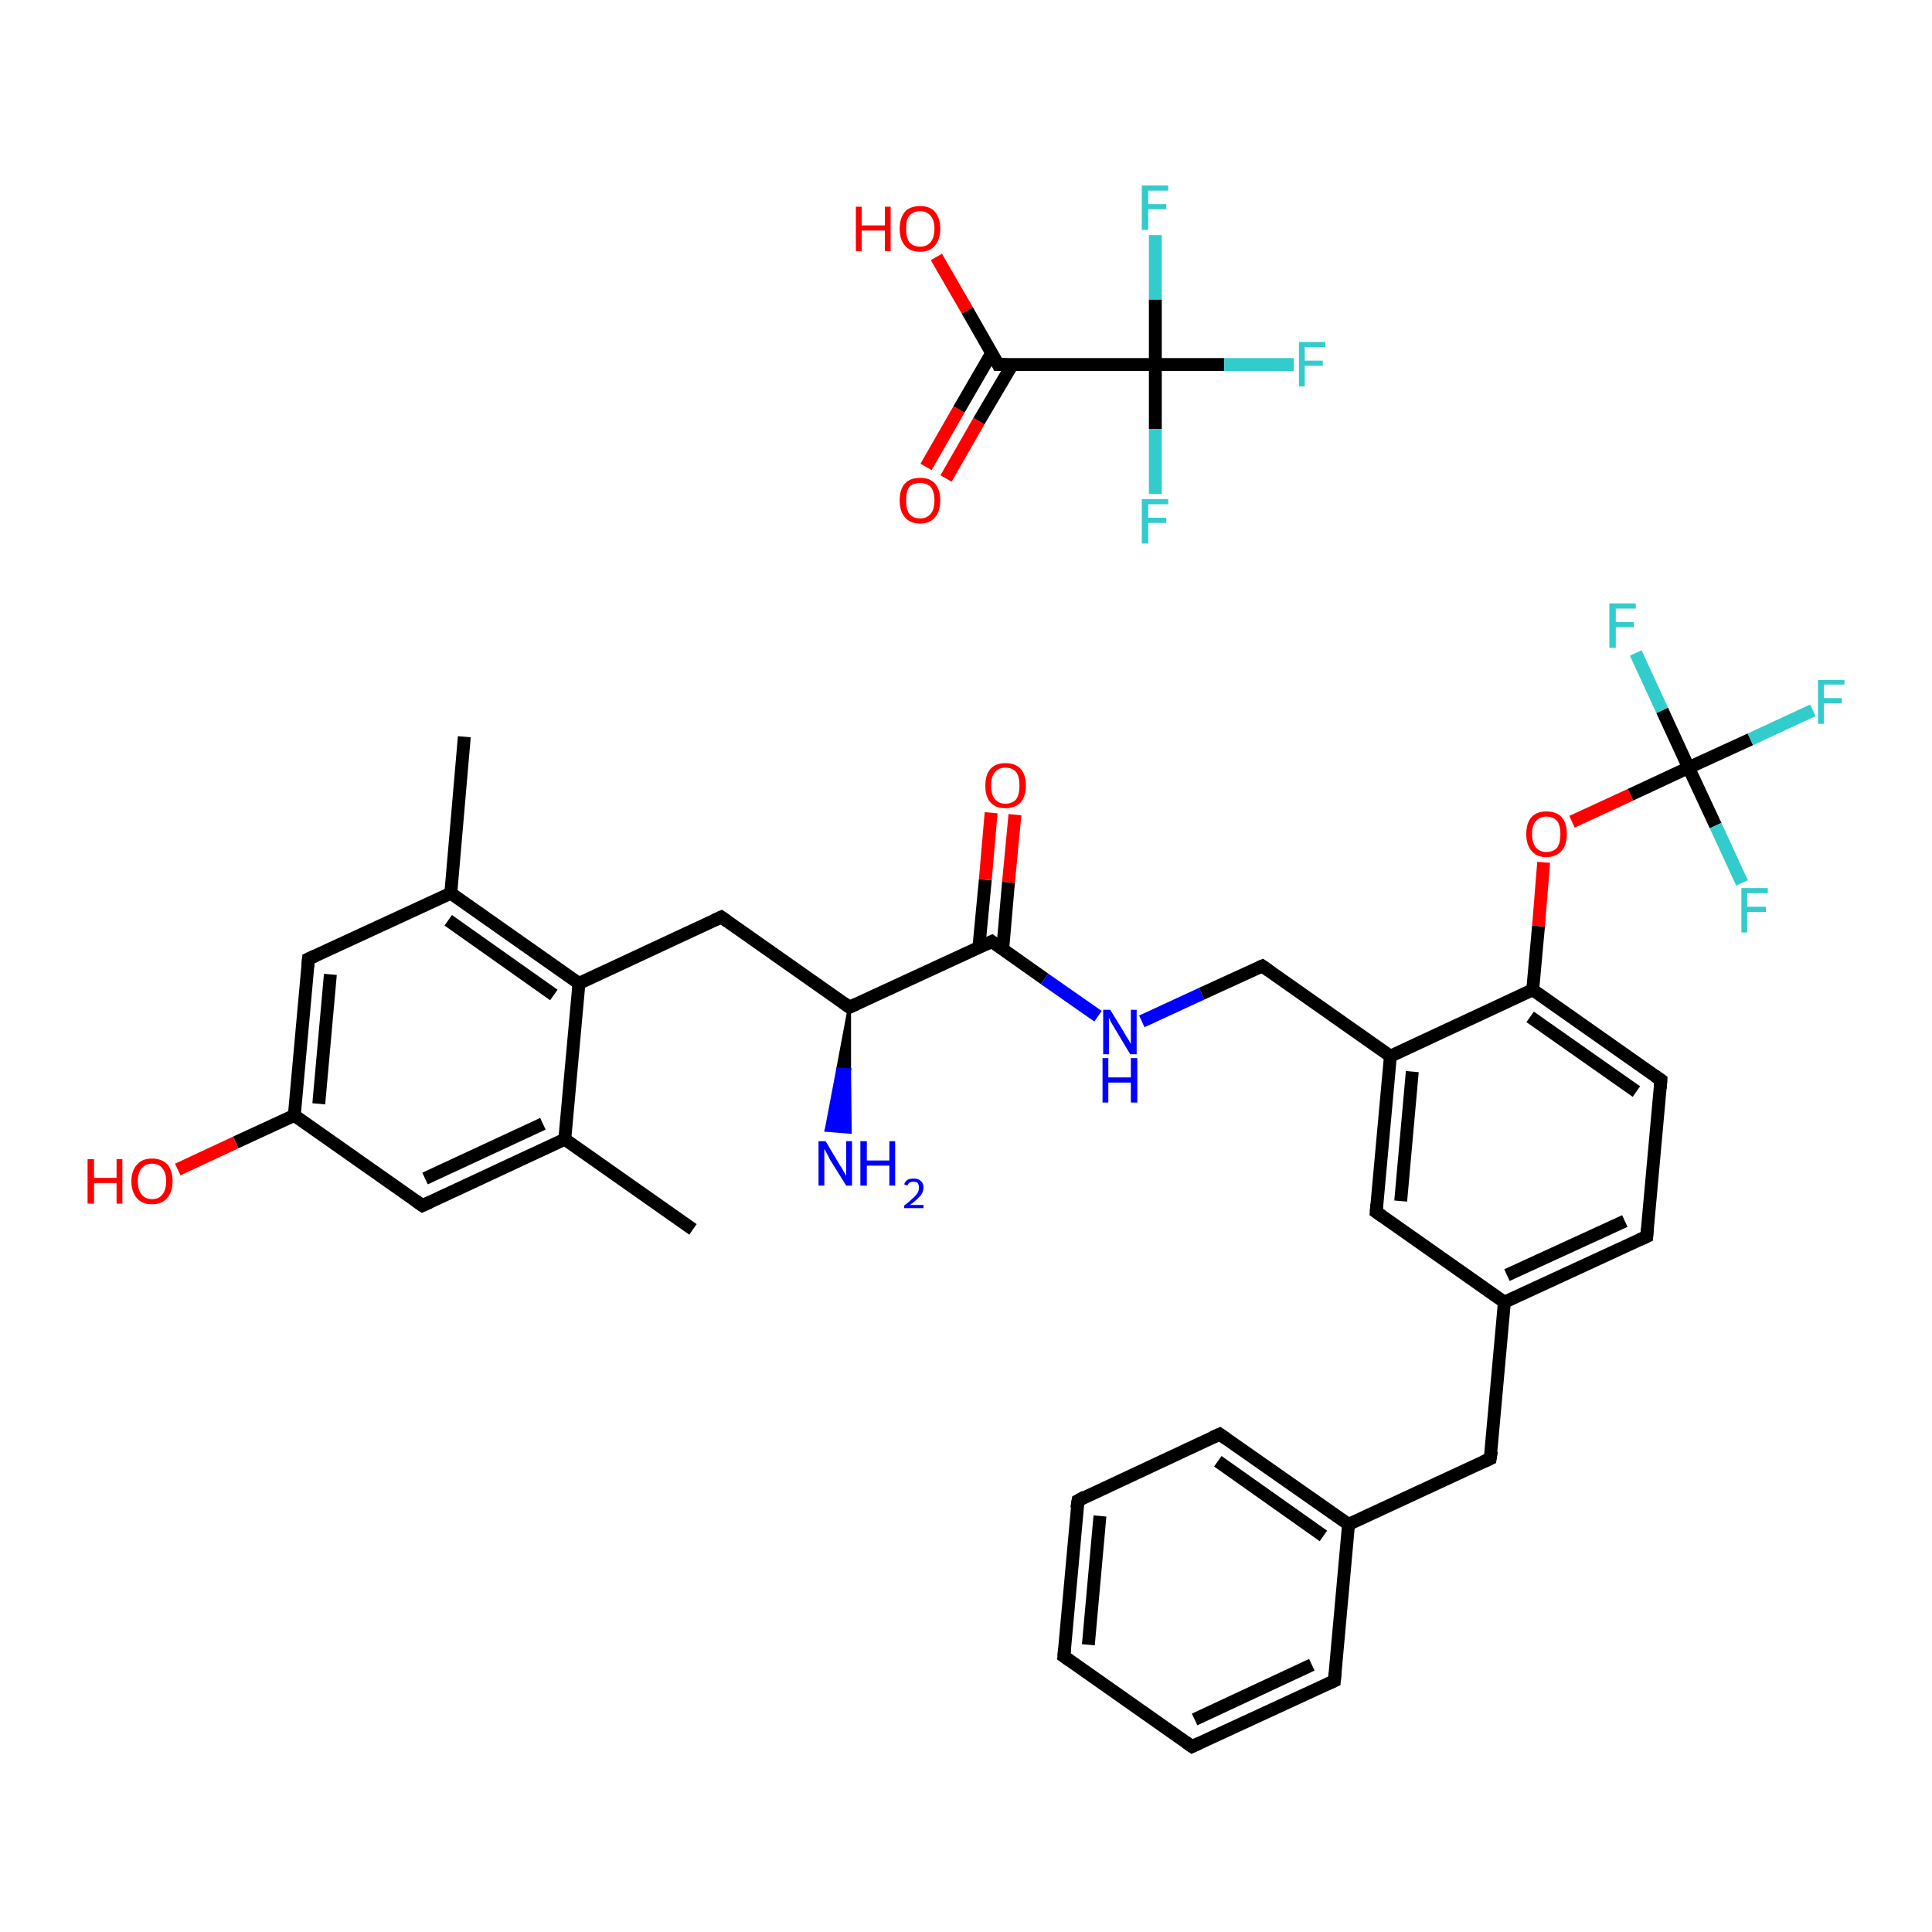 <?xml version='1.0' encoding='iso-8859-1'?>
<svg version='1.1' baseProfile='full'
              xmlns='http://www.w3.org/2000/svg'
                      xmlns:rdkit='http://www.rdkit.org/xml'
                      xmlns:xlink='http://www.w3.org/1999/xlink'
                  xml:space='preserve'
width='300px' height='300px' viewBox='0 0 300 300'>
<!-- END OF HEADER -->
<rect style='opacity:1.0;fill:#FFFFFF;stroke:none' width='300.0' height='300.0' x='0.0' y='0.0'> </rect>
<path class='bond-0 atom-0 atom-1' d='M 145.4,39.9 L 150.2,48.2' style='fill:none;fill-rule:evenodd;stroke:#FF0000;stroke-width:2.0px;stroke-linecap:butt;stroke-linejoin:miter;stroke-opacity:1' />
<path class='bond-0 atom-0 atom-1' d='M 150.2,48.2 L 155.0,56.6' style='fill:none;fill-rule:evenodd;stroke:#000000;stroke-width:2.0px;stroke-linecap:butt;stroke-linejoin:miter;stroke-opacity:1' />
<path class='bond-1 atom-1 atom-2' d='M 154.0,54.8 L 148.9,63.6' style='fill:none;fill-rule:evenodd;stroke:#000000;stroke-width:2.0px;stroke-linecap:butt;stroke-linejoin:miter;stroke-opacity:1' />
<path class='bond-1 atom-1 atom-2' d='M 148.9,63.6 L 143.8,72.5' style='fill:none;fill-rule:evenodd;stroke:#FF0000;stroke-width:2.0px;stroke-linecap:butt;stroke-linejoin:miter;stroke-opacity:1' />
<path class='bond-1 atom-1 atom-2' d='M 157.2,56.6 L 152.0,65.4' style='fill:none;fill-rule:evenodd;stroke:#000000;stroke-width:2.0px;stroke-linecap:butt;stroke-linejoin:miter;stroke-opacity:1' />
<path class='bond-1 atom-1 atom-2' d='M 152.0,65.4 L 146.9,74.3' style='fill:none;fill-rule:evenodd;stroke:#FF0000;stroke-width:2.0px;stroke-linecap:butt;stroke-linejoin:miter;stroke-opacity:1' />
<path class='bond-2 atom-1 atom-3' d='M 155.0,56.6 L 179.4,56.6' style='fill:none;fill-rule:evenodd;stroke:#000000;stroke-width:2.0px;stroke-linecap:butt;stroke-linejoin:miter;stroke-opacity:1' />
<path class='bond-3 atom-3 atom-4' d='M 179.4,56.6 L 190.1,56.6' style='fill:none;fill-rule:evenodd;stroke:#000000;stroke-width:2.0px;stroke-linecap:butt;stroke-linejoin:miter;stroke-opacity:1' />
<path class='bond-3 atom-3 atom-4' d='M 190.1,56.6 L 200.9,56.6' style='fill:none;fill-rule:evenodd;stroke:#33CCCC;stroke-width:2.0px;stroke-linecap:butt;stroke-linejoin:miter;stroke-opacity:1' />
<path class='bond-4 atom-3 atom-5' d='M 179.4,56.6 L 179.4,66.6' style='fill:none;fill-rule:evenodd;stroke:#000000;stroke-width:2.0px;stroke-linecap:butt;stroke-linejoin:miter;stroke-opacity:1' />
<path class='bond-4 atom-3 atom-5' d='M 179.4,66.6 L 179.4,76.7' style='fill:none;fill-rule:evenodd;stroke:#33CCCC;stroke-width:2.0px;stroke-linecap:butt;stroke-linejoin:miter;stroke-opacity:1' />
<path class='bond-5 atom-3 atom-6' d='M 179.4,56.6 L 179.4,46.5' style='fill:none;fill-rule:evenodd;stroke:#000000;stroke-width:2.0px;stroke-linecap:butt;stroke-linejoin:miter;stroke-opacity:1' />
<path class='bond-5 atom-3 atom-6' d='M 179.4,46.5 L 179.4,36.5' style='fill:none;fill-rule:evenodd;stroke:#33CCCC;stroke-width:2.0px;stroke-linecap:butt;stroke-linejoin:miter;stroke-opacity:1' />
<path class='bond-6 atom-7 atom-8' d='M 107.6,190.9 L 87.7,176.9' style='fill:none;fill-rule:evenodd;stroke:#000000;stroke-width:2.0px;stroke-linecap:butt;stroke-linejoin:miter;stroke-opacity:1' />
<path class='bond-7 atom-8 atom-9' d='M 87.7,176.9 L 65.6,187.2' style='fill:none;fill-rule:evenodd;stroke:#000000;stroke-width:2.0px;stroke-linecap:butt;stroke-linejoin:miter;stroke-opacity:1' />
<path class='bond-7 atom-8 atom-9' d='M 84.3,174.5 L 66.0,183.0' style='fill:none;fill-rule:evenodd;stroke:#000000;stroke-width:2.0px;stroke-linecap:butt;stroke-linejoin:miter;stroke-opacity:1' />
<path class='bond-8 atom-9 atom-10' d='M 65.6,187.2 L 45.7,173.2' style='fill:none;fill-rule:evenodd;stroke:#000000;stroke-width:2.0px;stroke-linecap:butt;stroke-linejoin:miter;stroke-opacity:1' />
<path class='bond-9 atom-10 atom-11' d='M 45.7,173.2 L 36.6,177.4' style='fill:none;fill-rule:evenodd;stroke:#000000;stroke-width:2.0px;stroke-linecap:butt;stroke-linejoin:miter;stroke-opacity:1' />
<path class='bond-9 atom-10 atom-11' d='M 36.6,177.4 L 27.6,181.6' style='fill:none;fill-rule:evenodd;stroke:#FF0000;stroke-width:2.0px;stroke-linecap:butt;stroke-linejoin:miter;stroke-opacity:1' />
<path class='bond-10 atom-10 atom-12' d='M 45.7,173.2 L 47.9,148.9' style='fill:none;fill-rule:evenodd;stroke:#000000;stroke-width:2.0px;stroke-linecap:butt;stroke-linejoin:miter;stroke-opacity:1' />
<path class='bond-10 atom-10 atom-12' d='M 49.5,171.4 L 51.3,151.3' style='fill:none;fill-rule:evenodd;stroke:#000000;stroke-width:2.0px;stroke-linecap:butt;stroke-linejoin:miter;stroke-opacity:1' />
<path class='bond-11 atom-12 atom-13' d='M 47.9,148.9 L 70.0,138.7' style='fill:none;fill-rule:evenodd;stroke:#000000;stroke-width:2.0px;stroke-linecap:butt;stroke-linejoin:miter;stroke-opacity:1' />
<path class='bond-12 atom-13 atom-14' d='M 70.0,138.7 L 72.1,114.4' style='fill:none;fill-rule:evenodd;stroke:#000000;stroke-width:2.0px;stroke-linecap:butt;stroke-linejoin:miter;stroke-opacity:1' />
<path class='bond-13 atom-13 atom-15' d='M 70.0,138.7 L 89.9,152.7' style='fill:none;fill-rule:evenodd;stroke:#000000;stroke-width:2.0px;stroke-linecap:butt;stroke-linejoin:miter;stroke-opacity:1' />
<path class='bond-13 atom-13 atom-15' d='M 69.6,142.9 L 86.0,154.5' style='fill:none;fill-rule:evenodd;stroke:#000000;stroke-width:2.0px;stroke-linecap:butt;stroke-linejoin:miter;stroke-opacity:1' />
<path class='bond-14 atom-15 atom-16' d='M 89.9,152.7 L 112.0,142.4' style='fill:none;fill-rule:evenodd;stroke:#000000;stroke-width:2.0px;stroke-linecap:butt;stroke-linejoin:miter;stroke-opacity:1' />
<path class='bond-15 atom-16 atom-17' d='M 112.0,142.4 L 131.9,156.4' style='fill:none;fill-rule:evenodd;stroke:#000000;stroke-width:2.0px;stroke-linecap:butt;stroke-linejoin:miter;stroke-opacity:1' />
<path class='bond-16 atom-17 atom-18' d='M 131.9,156.4 L 131.9,166.1 L 130.1,166.0 Z' style='fill:#000000;fill-rule:evenodd;fill-opacity:1;stroke:#000000;stroke-width:0.5px;stroke-linecap:butt;stroke-linejoin:miter;stroke-opacity:1;' />
<path class='bond-16 atom-17 atom-18' d='M 131.9,166.1 L 128.3,175.5 L 132.0,175.8 Z' style='fill:#0000FF;fill-rule:evenodd;fill-opacity:1;stroke:#0000FF;stroke-width:0.5px;stroke-linecap:butt;stroke-linejoin:miter;stroke-opacity:1;' />
<path class='bond-16 atom-17 atom-18' d='M 131.9,166.1 L 130.1,166.0 L 128.3,175.5 Z' style='fill:#0000FF;fill-rule:evenodd;fill-opacity:1;stroke:#0000FF;stroke-width:0.5px;stroke-linecap:butt;stroke-linejoin:miter;stroke-opacity:1;' />
<path class='bond-17 atom-17 atom-19' d='M 131.9,156.4 L 154.0,146.2' style='fill:none;fill-rule:evenodd;stroke:#000000;stroke-width:2.0px;stroke-linecap:butt;stroke-linejoin:miter;stroke-opacity:1' />
<path class='bond-18 atom-19 atom-20' d='M 155.7,147.4 L 156.6,137.0' style='fill:none;fill-rule:evenodd;stroke:#000000;stroke-width:2.0px;stroke-linecap:butt;stroke-linejoin:miter;stroke-opacity:1' />
<path class='bond-18 atom-19 atom-20' d='M 156.6,137.0 L 157.6,126.5' style='fill:none;fill-rule:evenodd;stroke:#FF0000;stroke-width:2.0px;stroke-linecap:butt;stroke-linejoin:miter;stroke-opacity:1' />
<path class='bond-18 atom-19 atom-20' d='M 152.0,147.1 L 153.0,136.6' style='fill:none;fill-rule:evenodd;stroke:#000000;stroke-width:2.0px;stroke-linecap:butt;stroke-linejoin:miter;stroke-opacity:1' />
<path class='bond-18 atom-19 atom-20' d='M 153.0,136.6 L 153.9,126.2' style='fill:none;fill-rule:evenodd;stroke:#FF0000;stroke-width:2.0px;stroke-linecap:butt;stroke-linejoin:miter;stroke-opacity:1' />
<path class='bond-19 atom-19 atom-21' d='M 154.0,146.2 L 162.2,152.0' style='fill:none;fill-rule:evenodd;stroke:#000000;stroke-width:2.0px;stroke-linecap:butt;stroke-linejoin:miter;stroke-opacity:1' />
<path class='bond-19 atom-19 atom-21' d='M 162.2,152.0 L 170.5,157.8' style='fill:none;fill-rule:evenodd;stroke:#0000FF;stroke-width:2.0px;stroke-linecap:butt;stroke-linejoin:miter;stroke-opacity:1' />
<path class='bond-20 atom-21 atom-22' d='M 177.3,158.6 L 186.6,154.3' style='fill:none;fill-rule:evenodd;stroke:#0000FF;stroke-width:2.0px;stroke-linecap:butt;stroke-linejoin:miter;stroke-opacity:1' />
<path class='bond-20 atom-21 atom-22' d='M 186.6,154.3 L 196.0,150.0' style='fill:none;fill-rule:evenodd;stroke:#000000;stroke-width:2.0px;stroke-linecap:butt;stroke-linejoin:miter;stroke-opacity:1' />
<path class='bond-21 atom-22 atom-23' d='M 196.0,150.0 L 215.9,164.0' style='fill:none;fill-rule:evenodd;stroke:#000000;stroke-width:2.0px;stroke-linecap:butt;stroke-linejoin:miter;stroke-opacity:1' />
<path class='bond-22 atom-23 atom-24' d='M 215.9,164.0 L 213.7,188.2' style='fill:none;fill-rule:evenodd;stroke:#000000;stroke-width:2.0px;stroke-linecap:butt;stroke-linejoin:miter;stroke-opacity:1' />
<path class='bond-22 atom-23 atom-24' d='M 219.3,166.4 L 217.5,186.5' style='fill:none;fill-rule:evenodd;stroke:#000000;stroke-width:2.0px;stroke-linecap:butt;stroke-linejoin:miter;stroke-opacity:1' />
<path class='bond-23 atom-24 atom-25' d='M 213.7,188.2 L 233.6,202.2' style='fill:none;fill-rule:evenodd;stroke:#000000;stroke-width:2.0px;stroke-linecap:butt;stroke-linejoin:miter;stroke-opacity:1' />
<path class='bond-24 atom-25 atom-26' d='M 233.6,202.2 L 231.4,226.5' style='fill:none;fill-rule:evenodd;stroke:#000000;stroke-width:2.0px;stroke-linecap:butt;stroke-linejoin:miter;stroke-opacity:1' />
<path class='bond-25 atom-26 atom-27' d='M 231.4,226.5 L 209.4,236.7' style='fill:none;fill-rule:evenodd;stroke:#000000;stroke-width:2.0px;stroke-linecap:butt;stroke-linejoin:miter;stroke-opacity:1' />
<path class='bond-26 atom-27 atom-28' d='M 209.4,236.7 L 189.4,222.7' style='fill:none;fill-rule:evenodd;stroke:#000000;stroke-width:2.0px;stroke-linecap:butt;stroke-linejoin:miter;stroke-opacity:1' />
<path class='bond-26 atom-27 atom-28' d='M 205.5,238.5 L 189.1,226.9' style='fill:none;fill-rule:evenodd;stroke:#000000;stroke-width:2.0px;stroke-linecap:butt;stroke-linejoin:miter;stroke-opacity:1' />
<path class='bond-27 atom-28 atom-29' d='M 189.4,222.7 L 167.4,233.0' style='fill:none;fill-rule:evenodd;stroke:#000000;stroke-width:2.0px;stroke-linecap:butt;stroke-linejoin:miter;stroke-opacity:1' />
<path class='bond-28 atom-29 atom-30' d='M 167.4,233.0 L 165.2,257.2' style='fill:none;fill-rule:evenodd;stroke:#000000;stroke-width:2.0px;stroke-linecap:butt;stroke-linejoin:miter;stroke-opacity:1' />
<path class='bond-28 atom-29 atom-30' d='M 170.8,235.4 L 169.0,255.4' style='fill:none;fill-rule:evenodd;stroke:#000000;stroke-width:2.0px;stroke-linecap:butt;stroke-linejoin:miter;stroke-opacity:1' />
<path class='bond-29 atom-30 atom-31' d='M 165.2,257.2 L 185.1,271.2' style='fill:none;fill-rule:evenodd;stroke:#000000;stroke-width:2.0px;stroke-linecap:butt;stroke-linejoin:miter;stroke-opacity:1' />
<path class='bond-30 atom-31 atom-32' d='M 185.1,271.2 L 207.2,261.0' style='fill:none;fill-rule:evenodd;stroke:#000000;stroke-width:2.0px;stroke-linecap:butt;stroke-linejoin:miter;stroke-opacity:1' />
<path class='bond-30 atom-31 atom-32' d='M 185.5,267.0 L 203.7,258.5' style='fill:none;fill-rule:evenodd;stroke:#000000;stroke-width:2.0px;stroke-linecap:butt;stroke-linejoin:miter;stroke-opacity:1' />
<path class='bond-31 atom-25 atom-33' d='M 233.6,202.2 L 255.7,192.0' style='fill:none;fill-rule:evenodd;stroke:#000000;stroke-width:2.0px;stroke-linecap:butt;stroke-linejoin:miter;stroke-opacity:1' />
<path class='bond-31 atom-25 atom-33' d='M 234.0,198.0 L 252.3,189.6' style='fill:none;fill-rule:evenodd;stroke:#000000;stroke-width:2.0px;stroke-linecap:butt;stroke-linejoin:miter;stroke-opacity:1' />
<path class='bond-32 atom-33 atom-34' d='M 255.7,192.0 L 257.9,167.7' style='fill:none;fill-rule:evenodd;stroke:#000000;stroke-width:2.0px;stroke-linecap:butt;stroke-linejoin:miter;stroke-opacity:1' />
<path class='bond-33 atom-34 atom-35' d='M 257.9,167.7 L 238.0,153.7' style='fill:none;fill-rule:evenodd;stroke:#000000;stroke-width:2.0px;stroke-linecap:butt;stroke-linejoin:miter;stroke-opacity:1' />
<path class='bond-33 atom-34 atom-35' d='M 254.1,169.5 L 237.6,157.9' style='fill:none;fill-rule:evenodd;stroke:#000000;stroke-width:2.0px;stroke-linecap:butt;stroke-linejoin:miter;stroke-opacity:1' />
<path class='bond-34 atom-35 atom-36' d='M 238.0,153.7 L 238.9,143.8' style='fill:none;fill-rule:evenodd;stroke:#000000;stroke-width:2.0px;stroke-linecap:butt;stroke-linejoin:miter;stroke-opacity:1' />
<path class='bond-34 atom-35 atom-36' d='M 238.9,143.8 L 239.7,133.9' style='fill:none;fill-rule:evenodd;stroke:#FF0000;stroke-width:2.0px;stroke-linecap:butt;stroke-linejoin:miter;stroke-opacity:1' />
<path class='bond-35 atom-36 atom-37' d='M 244.1,127.6 L 253.2,123.4' style='fill:none;fill-rule:evenodd;stroke:#FF0000;stroke-width:2.0px;stroke-linecap:butt;stroke-linejoin:miter;stroke-opacity:1' />
<path class='bond-35 atom-36 atom-37' d='M 253.2,123.4 L 262.2,119.2' style='fill:none;fill-rule:evenodd;stroke:#000000;stroke-width:2.0px;stroke-linecap:butt;stroke-linejoin:miter;stroke-opacity:1' />
<path class='bond-36 atom-37 atom-38' d='M 262.2,119.2 L 271.8,114.8' style='fill:none;fill-rule:evenodd;stroke:#000000;stroke-width:2.0px;stroke-linecap:butt;stroke-linejoin:miter;stroke-opacity:1' />
<path class='bond-36 atom-37 atom-38' d='M 271.8,114.8 L 281.5,110.3' style='fill:none;fill-rule:evenodd;stroke:#33CCCC;stroke-width:2.0px;stroke-linecap:butt;stroke-linejoin:miter;stroke-opacity:1' />
<path class='bond-37 atom-37 atom-39' d='M 262.2,119.2 L 258.1,110.3' style='fill:none;fill-rule:evenodd;stroke:#000000;stroke-width:2.0px;stroke-linecap:butt;stroke-linejoin:miter;stroke-opacity:1' />
<path class='bond-37 atom-37 atom-39' d='M 258.1,110.3 L 254.0,101.4' style='fill:none;fill-rule:evenodd;stroke:#33CCCC;stroke-width:2.0px;stroke-linecap:butt;stroke-linejoin:miter;stroke-opacity:1' />
<path class='bond-38 atom-37 atom-40' d='M 262.2,119.2 L 266.4,128.2' style='fill:none;fill-rule:evenodd;stroke:#000000;stroke-width:2.0px;stroke-linecap:butt;stroke-linejoin:miter;stroke-opacity:1' />
<path class='bond-38 atom-37 atom-40' d='M 266.4,128.2 L 270.5,137.1' style='fill:none;fill-rule:evenodd;stroke:#33CCCC;stroke-width:2.0px;stroke-linecap:butt;stroke-linejoin:miter;stroke-opacity:1' />
<path class='bond-39 atom-15 atom-8' d='M 89.9,152.7 L 87.7,176.9' style='fill:none;fill-rule:evenodd;stroke:#000000;stroke-width:2.0px;stroke-linecap:butt;stroke-linejoin:miter;stroke-opacity:1' />
<path class='bond-40 atom-35 atom-23' d='M 238.0,153.7 L 215.9,164.0' style='fill:none;fill-rule:evenodd;stroke:#000000;stroke-width:2.0px;stroke-linecap:butt;stroke-linejoin:miter;stroke-opacity:1' />
<path class='bond-41 atom-32 atom-27' d='M 207.2,261.0 L 209.4,236.7' style='fill:none;fill-rule:evenodd;stroke:#000000;stroke-width:2.0px;stroke-linecap:butt;stroke-linejoin:miter;stroke-opacity:1' />
<path d='M 154.8,56.2 L 155.0,56.6 L 156.3,56.6' style='fill:none;stroke:#000000;stroke-width:2.0px;stroke-linecap:butt;stroke-linejoin:miter;stroke-opacity:1;' />
<path d='M 66.7,186.7 L 65.6,187.2 L 64.6,186.5' style='fill:none;stroke:#000000;stroke-width:2.0px;stroke-linecap:butt;stroke-linejoin:miter;stroke-opacity:1;' />
<path d='M 47.8,150.1 L 47.9,148.9 L 49.0,148.4' style='fill:none;stroke:#000000;stroke-width:2.0px;stroke-linecap:butt;stroke-linejoin:miter;stroke-opacity:1;' />
<path d='M 110.9,142.9 L 112.0,142.4 L 113.0,143.1' style='fill:none;stroke:#000000;stroke-width:2.0px;stroke-linecap:butt;stroke-linejoin:miter;stroke-opacity:1;' />
<path d='M 130.9,155.7 L 131.9,156.4 L 133.0,155.9' style='fill:none;stroke:#000000;stroke-width:2.0px;stroke-linecap:butt;stroke-linejoin:miter;stroke-opacity:1;' />
<path d='M 152.9,146.7 L 154.0,146.2 L 154.4,146.5' style='fill:none;stroke:#000000;stroke-width:2.0px;stroke-linecap:butt;stroke-linejoin:miter;stroke-opacity:1;' />
<path d='M 195.5,150.2 L 196.0,150.0 L 197.0,150.7' style='fill:none;stroke:#000000;stroke-width:2.0px;stroke-linecap:butt;stroke-linejoin:miter;stroke-opacity:1;' />
<path d='M 213.8,187.0 L 213.7,188.2 L 214.7,188.9' style='fill:none;stroke:#000000;stroke-width:2.0px;stroke-linecap:butt;stroke-linejoin:miter;stroke-opacity:1;' />
<path d='M 231.6,225.3 L 231.4,226.5 L 230.3,227.0' style='fill:none;stroke:#000000;stroke-width:2.0px;stroke-linecap:butt;stroke-linejoin:miter;stroke-opacity:1;' />
<path d='M 190.4,223.4 L 189.4,222.7 L 188.3,223.2' style='fill:none;stroke:#000000;stroke-width:2.0px;stroke-linecap:butt;stroke-linejoin:miter;stroke-opacity:1;' />
<path d='M 168.5,232.4 L 167.4,233.0 L 167.2,234.2' style='fill:none;stroke:#000000;stroke-width:2.0px;stroke-linecap:butt;stroke-linejoin:miter;stroke-opacity:1;' />
<path d='M 165.3,256.0 L 165.2,257.2 L 166.2,257.9' style='fill:none;stroke:#000000;stroke-width:2.0px;stroke-linecap:butt;stroke-linejoin:miter;stroke-opacity:1;' />
<path d='M 184.1,270.5 L 185.1,271.2 L 186.2,270.7' style='fill:none;stroke:#000000;stroke-width:2.0px;stroke-linecap:butt;stroke-linejoin:miter;stroke-opacity:1;' />
<path d='M 206.1,261.5 L 207.2,261.0 L 207.3,259.8' style='fill:none;stroke:#000000;stroke-width:2.0px;stroke-linecap:butt;stroke-linejoin:miter;stroke-opacity:1;' />
<path d='M 254.6,192.5 L 255.7,192.0 L 255.8,190.8' style='fill:none;stroke:#000000;stroke-width:2.0px;stroke-linecap:butt;stroke-linejoin:miter;stroke-opacity:1;' />
<path d='M 257.8,169.0 L 257.9,167.7 L 256.9,167.0' style='fill:none;stroke:#000000;stroke-width:2.0px;stroke-linecap:butt;stroke-linejoin:miter;stroke-opacity:1;' />
<path class='atom-0' d='M 132.9 32.1
L 133.8 32.1
L 133.8 35.0
L 137.4 35.0
L 137.4 32.1
L 138.3 32.1
L 138.3 39.0
L 137.4 39.0
L 137.4 35.8
L 133.8 35.8
L 133.8 39.0
L 132.9 39.0
L 132.9 32.1
' fill='#FF0000'/>
<path class='atom-0' d='M 139.7 35.5
Q 139.7 33.9, 140.5 32.9
Q 141.3 32.0, 142.9 32.0
Q 144.4 32.0, 145.2 32.9
Q 146.0 33.9, 146.0 35.5
Q 146.0 37.2, 145.2 38.1
Q 144.4 39.1, 142.9 39.1
Q 141.3 39.1, 140.5 38.1
Q 139.7 37.2, 139.7 35.5
M 142.9 38.3
Q 143.9 38.3, 144.5 37.6
Q 145.1 36.9, 145.1 35.5
Q 145.1 34.2, 144.5 33.5
Q 143.9 32.8, 142.9 32.8
Q 141.8 32.8, 141.2 33.5
Q 140.7 34.1, 140.7 35.5
Q 140.7 36.9, 141.2 37.6
Q 141.8 38.3, 142.9 38.3
' fill='#FF0000'/>
<path class='atom-2' d='M 139.7 77.7
Q 139.7 76.0, 140.5 75.1
Q 141.3 74.2, 142.9 74.2
Q 144.4 74.2, 145.2 75.1
Q 146.0 76.0, 146.0 77.7
Q 146.0 79.4, 145.2 80.3
Q 144.4 81.3, 142.9 81.3
Q 141.3 81.3, 140.5 80.3
Q 139.7 79.4, 139.7 77.7
M 142.9 80.5
Q 143.9 80.5, 144.5 79.8
Q 145.1 79.1, 145.1 77.7
Q 145.1 76.3, 144.5 75.6
Q 143.9 75.0, 142.9 75.0
Q 141.8 75.0, 141.2 75.6
Q 140.7 76.3, 140.7 77.7
Q 140.7 79.1, 141.2 79.8
Q 141.8 80.5, 142.9 80.5
' fill='#FF0000'/>
<path class='atom-4' d='M 201.7 53.1
L 205.8 53.1
L 205.8 53.9
L 202.6 53.9
L 202.6 56.0
L 205.4 56.0
L 205.4 56.8
L 202.6 56.8
L 202.6 60.0
L 201.7 60.0
L 201.7 53.1
' fill='#33CCCC'/>
<path class='atom-5' d='M 177.3 77.5
L 181.4 77.5
L 181.4 78.3
L 178.3 78.3
L 178.3 80.4
L 181.1 80.4
L 181.1 81.2
L 178.3 81.2
L 178.3 84.4
L 177.3 84.4
L 177.3 77.5
' fill='#33CCCC'/>
<path class='atom-6' d='M 177.3 28.8
L 181.4 28.8
L 181.4 29.6
L 178.3 29.6
L 178.3 31.7
L 181.1 31.7
L 181.1 32.5
L 178.3 32.5
L 178.3 35.7
L 177.3 35.7
L 177.3 28.8
' fill='#33CCCC'/>
<path class='atom-11' d='M 13.6 180.0
L 14.6 180.0
L 14.6 182.9
L 18.1 182.9
L 18.1 180.0
L 19.0 180.0
L 19.0 186.9
L 18.1 186.9
L 18.1 183.7
L 14.6 183.7
L 14.6 186.9
L 13.6 186.9
L 13.6 180.0
' fill='#FF0000'/>
<path class='atom-11' d='M 20.4 183.4
Q 20.4 181.8, 21.3 180.8
Q 22.1 179.9, 23.6 179.9
Q 25.1 179.9, 26.0 180.8
Q 26.8 181.8, 26.8 183.4
Q 26.8 185.1, 25.9 186.1
Q 25.1 187.0, 23.6 187.0
Q 22.1 187.0, 21.3 186.1
Q 20.4 185.1, 20.4 183.4
M 23.6 186.2
Q 24.7 186.2, 25.2 185.5
Q 25.8 184.8, 25.8 183.4
Q 25.8 182.1, 25.2 181.4
Q 24.7 180.7, 23.6 180.7
Q 22.6 180.7, 22.0 181.4
Q 21.4 182.1, 21.4 183.4
Q 21.4 184.8, 22.0 185.5
Q 22.6 186.2, 23.6 186.2
' fill='#FF0000'/>
<path class='atom-18' d='M 128.2 177.2
L 130.4 180.9
Q 130.7 181.3, 131.0 181.9
Q 131.4 182.6, 131.4 182.6
L 131.4 177.2
L 132.3 177.2
L 132.3 184.1
L 131.4 184.1
L 128.9 180.1
Q 128.7 179.7, 128.4 179.1
Q 128.1 178.6, 128.0 178.4
L 128.0 184.1
L 127.1 184.1
L 127.1 177.2
L 128.2 177.2
' fill='#0000FF'/>
<path class='atom-18' d='M 133.6 177.2
L 134.6 177.2
L 134.6 180.2
L 138.1 180.2
L 138.1 177.2
L 139.0 177.2
L 139.0 184.1
L 138.1 184.1
L 138.1 181.0
L 134.6 181.0
L 134.6 184.1
L 133.6 184.1
L 133.6 177.2
' fill='#0000FF'/>
<path class='atom-18' d='M 140.4 183.9
Q 140.5 183.5, 140.9 183.2
Q 141.3 183.0, 141.9 183.0
Q 142.6 183.0, 143.0 183.4
Q 143.4 183.7, 143.4 184.4
Q 143.4 185.1, 142.9 185.7
Q 142.4 186.3, 141.3 187.1
L 143.4 187.1
L 143.4 187.6
L 140.4 187.6
L 140.4 187.2
Q 141.2 186.6, 141.7 186.1
Q 142.2 185.7, 142.5 185.2
Q 142.7 184.8, 142.7 184.4
Q 142.7 184.0, 142.5 183.7
Q 142.3 183.5, 141.9 183.5
Q 141.5 183.5, 141.3 183.6
Q 141.0 183.8, 140.9 184.1
L 140.4 183.9
' fill='#0000FF'/>
<path class='atom-20' d='M 153.0 122.0
Q 153.0 120.3, 153.8 119.4
Q 154.6 118.5, 156.1 118.5
Q 157.7 118.5, 158.5 119.4
Q 159.3 120.3, 159.3 122.0
Q 159.3 123.6, 158.5 124.6
Q 157.6 125.5, 156.1 125.5
Q 154.6 125.5, 153.8 124.6
Q 153.0 123.7, 153.0 122.0
M 156.1 124.8
Q 157.2 124.8, 157.8 124.1
Q 158.3 123.4, 158.3 122.0
Q 158.3 120.6, 157.8 119.9
Q 157.2 119.2, 156.1 119.2
Q 155.1 119.2, 154.5 119.9
Q 153.9 120.6, 153.9 122.0
Q 153.9 123.4, 154.5 124.1
Q 155.1 124.8, 156.1 124.8
' fill='#FF0000'/>
<path class='atom-21' d='M 172.4 156.8
L 174.6 160.4
Q 174.8 160.8, 175.2 161.4
Q 175.6 162.1, 175.6 162.1
L 175.6 156.8
L 176.5 156.8
L 176.5 163.7
L 175.5 163.7
L 173.1 159.7
Q 172.8 159.2, 172.5 158.7
Q 172.2 158.1, 172.2 158.0
L 172.2 163.7
L 171.3 163.7
L 171.3 156.8
L 172.4 156.8
' fill='#0000FF'/>
<path class='atom-21' d='M 171.2 164.3
L 172.1 164.3
L 172.1 167.3
L 175.6 167.3
L 175.6 164.3
L 176.6 164.3
L 176.6 171.2
L 175.6 171.2
L 175.6 168.1
L 172.1 168.1
L 172.1 171.2
L 171.2 171.2
L 171.2 164.3
' fill='#0000FF'/>
<path class='atom-36' d='M 237.0 129.5
Q 237.0 127.8, 237.8 126.9
Q 238.6 126.0, 240.1 126.0
Q 241.7 126.0, 242.5 126.9
Q 243.3 127.8, 243.3 129.5
Q 243.3 131.2, 242.5 132.1
Q 241.6 133.1, 240.1 133.1
Q 238.6 133.1, 237.8 132.1
Q 237.0 131.2, 237.0 129.5
M 240.1 132.3
Q 241.2 132.3, 241.8 131.6
Q 242.3 130.9, 242.3 129.5
Q 242.3 128.2, 241.8 127.5
Q 241.2 126.8, 240.1 126.8
Q 239.1 126.8, 238.5 127.5
Q 237.9 128.1, 237.9 129.5
Q 237.9 130.9, 238.5 131.6
Q 239.1 132.3, 240.1 132.3
' fill='#FF0000'/>
<path class='atom-38' d='M 282.3 105.6
L 286.4 105.6
L 286.4 106.3
L 283.2 106.3
L 283.2 108.4
L 286.0 108.4
L 286.0 109.2
L 283.2 109.2
L 283.2 112.4
L 282.3 112.4
L 282.3 105.6
' fill='#33CCCC'/>
<path class='atom-39' d='M 249.9 93.7
L 254.0 93.7
L 254.0 94.5
L 250.9 94.5
L 250.9 96.6
L 253.7 96.6
L 253.7 97.4
L 250.9 97.4
L 250.9 100.6
L 249.9 100.6
L 249.9 93.7
' fill='#33CCCC'/>
<path class='atom-40' d='M 270.4 137.9
L 274.5 137.9
L 274.5 138.7
L 271.3 138.7
L 271.3 140.8
L 274.2 140.8
L 274.2 141.6
L 271.3 141.6
L 271.3 144.8
L 270.4 144.8
L 270.4 137.9
' fill='#33CCCC'/>
</svg>
